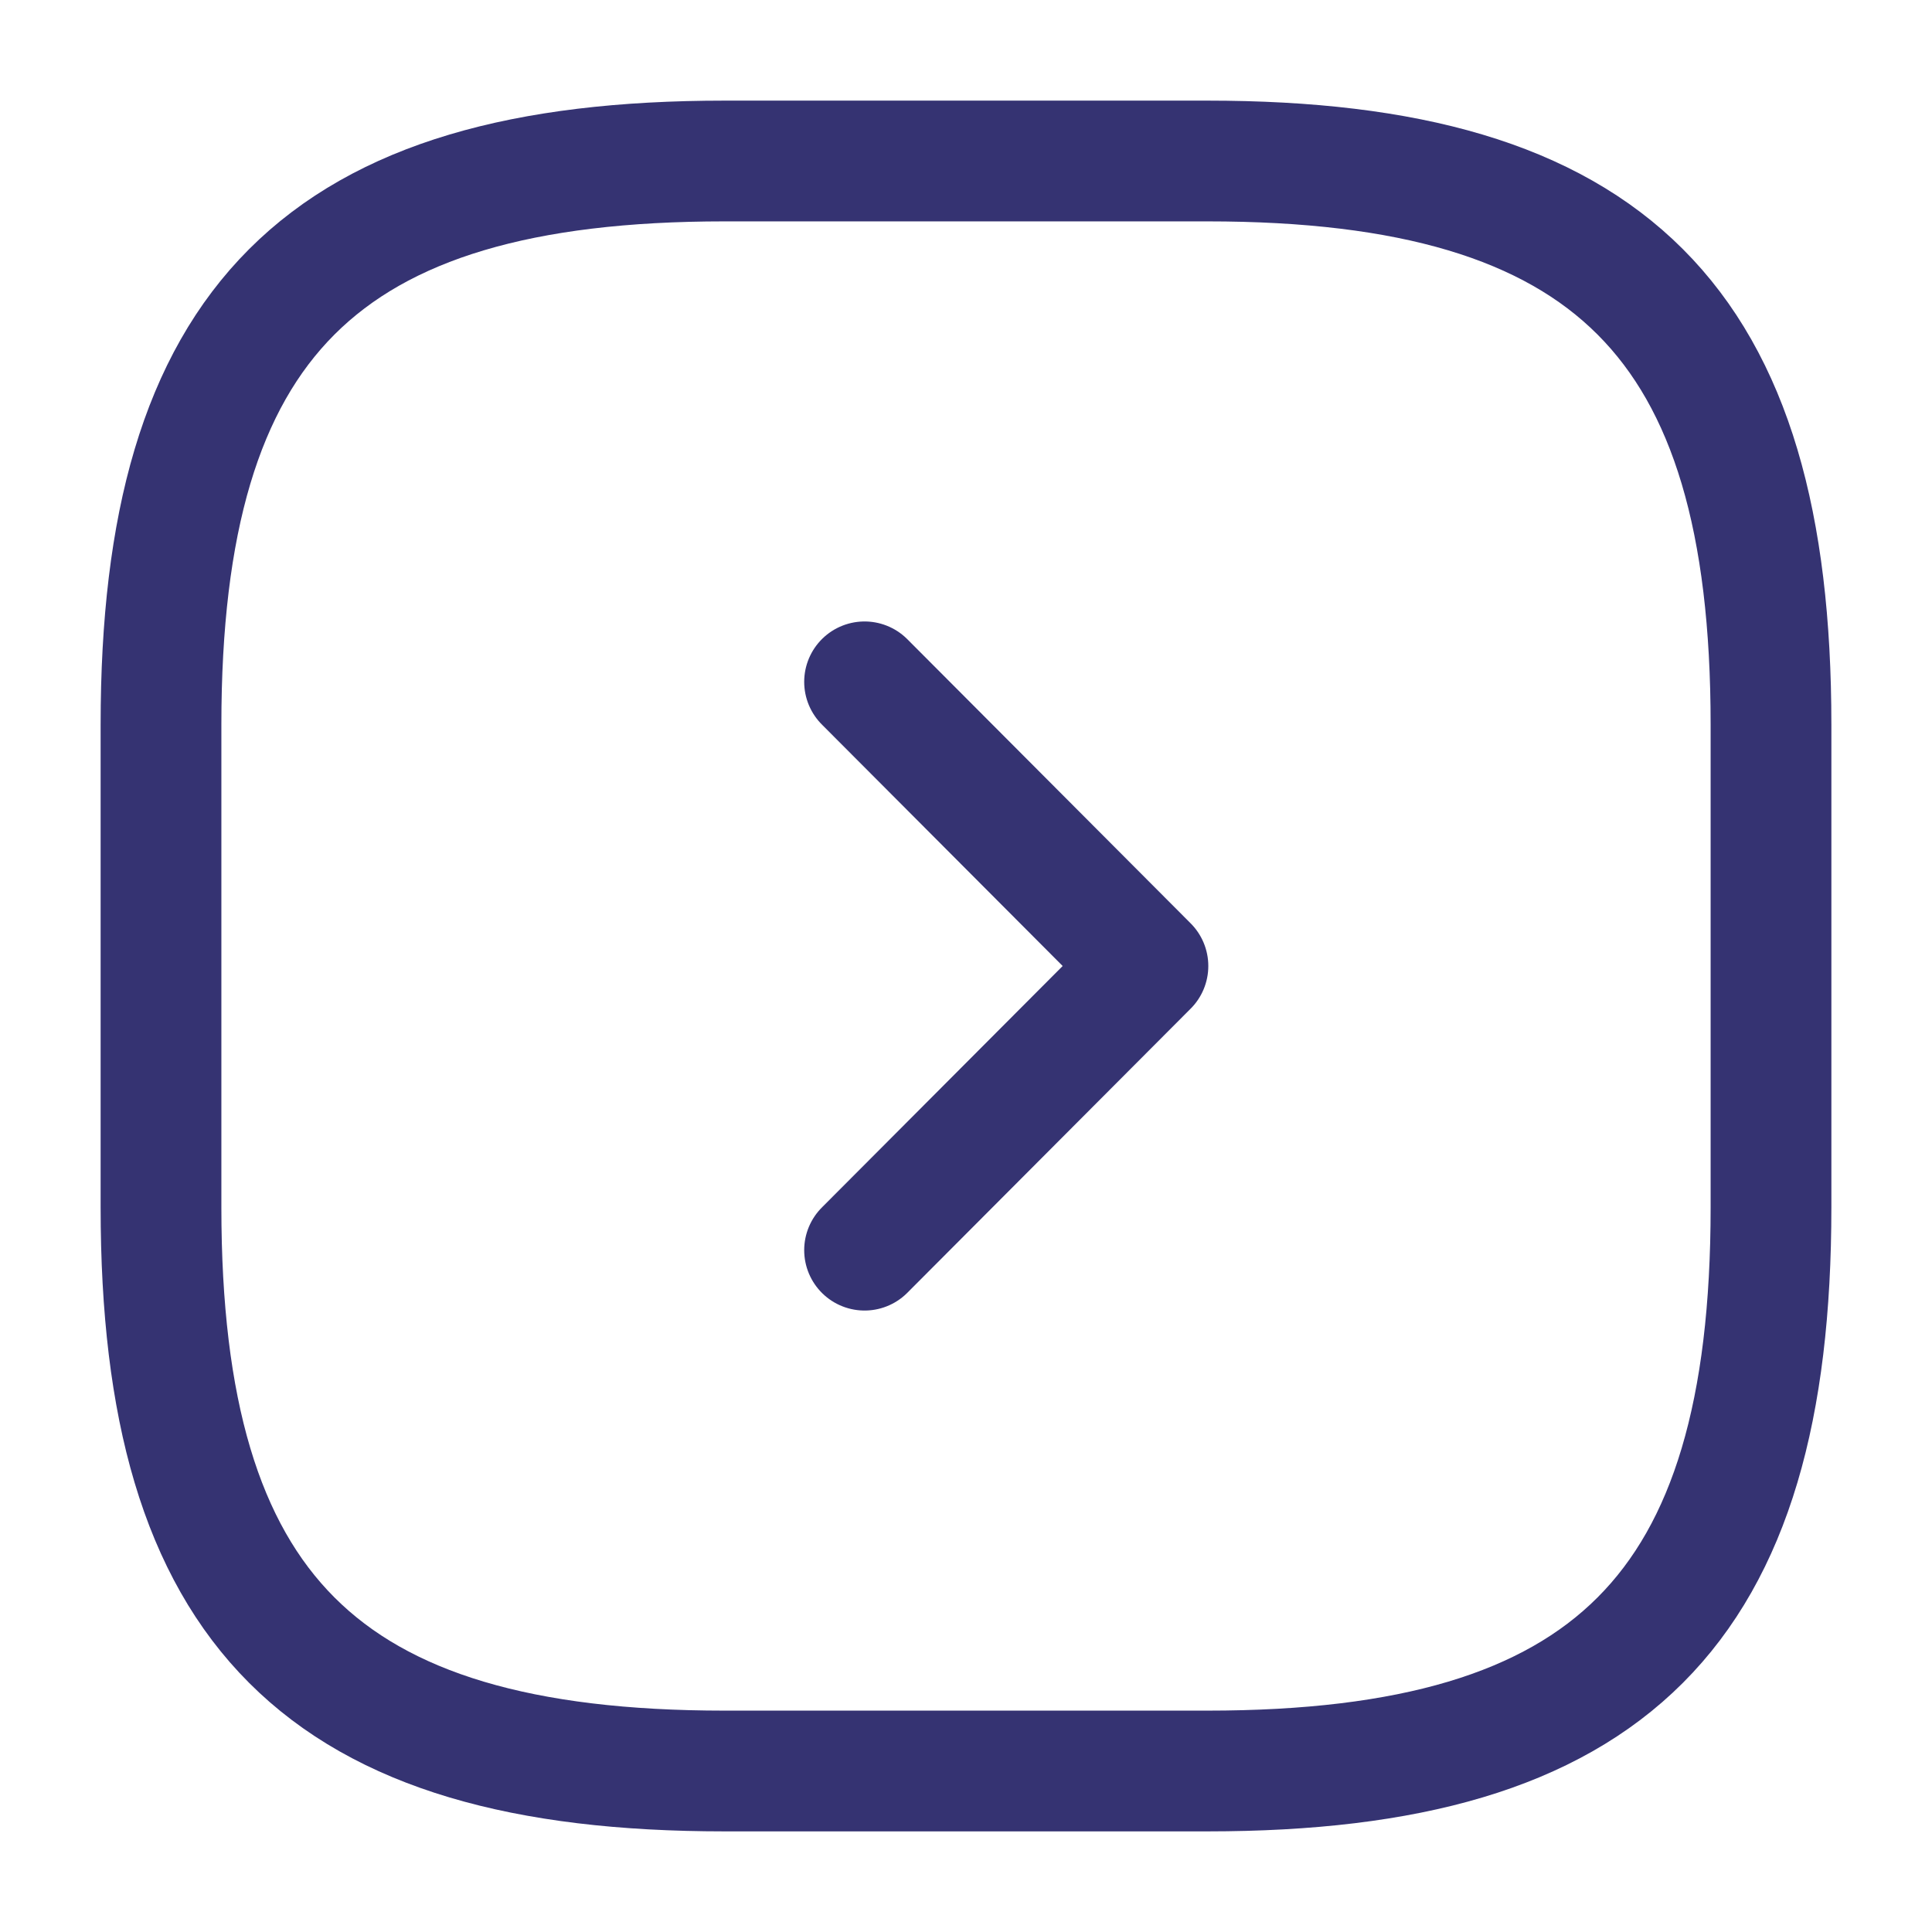 <?xml version="1.0" encoding="utf-8"?><!-- Uploaded to: SVG Repo, www.svgrepo.com, Generator: SVG Repo Mixer Tools -->
<svg width="800px" height="800px" viewBox="0 0 24 24" fill="none" xmlns="http://www.w3.org/2000/svg">
<path d="M9 22H15C20 22 22 20 22 15V9C22 4 20 2 15 2H9C4 2 2 4 2 9V15C2 20 4 22 9 22Z" stroke="#353372" stroke-width="1.5" stroke-linecap="round" stroke-linejoin="round"/>
<path opacity="1" d="M10.74 15.53L14.26 12L10.74 8.47" stroke="#353372" stroke-width="1.5" stroke-linecap="round" stroke-linejoin="round"/>
</svg>